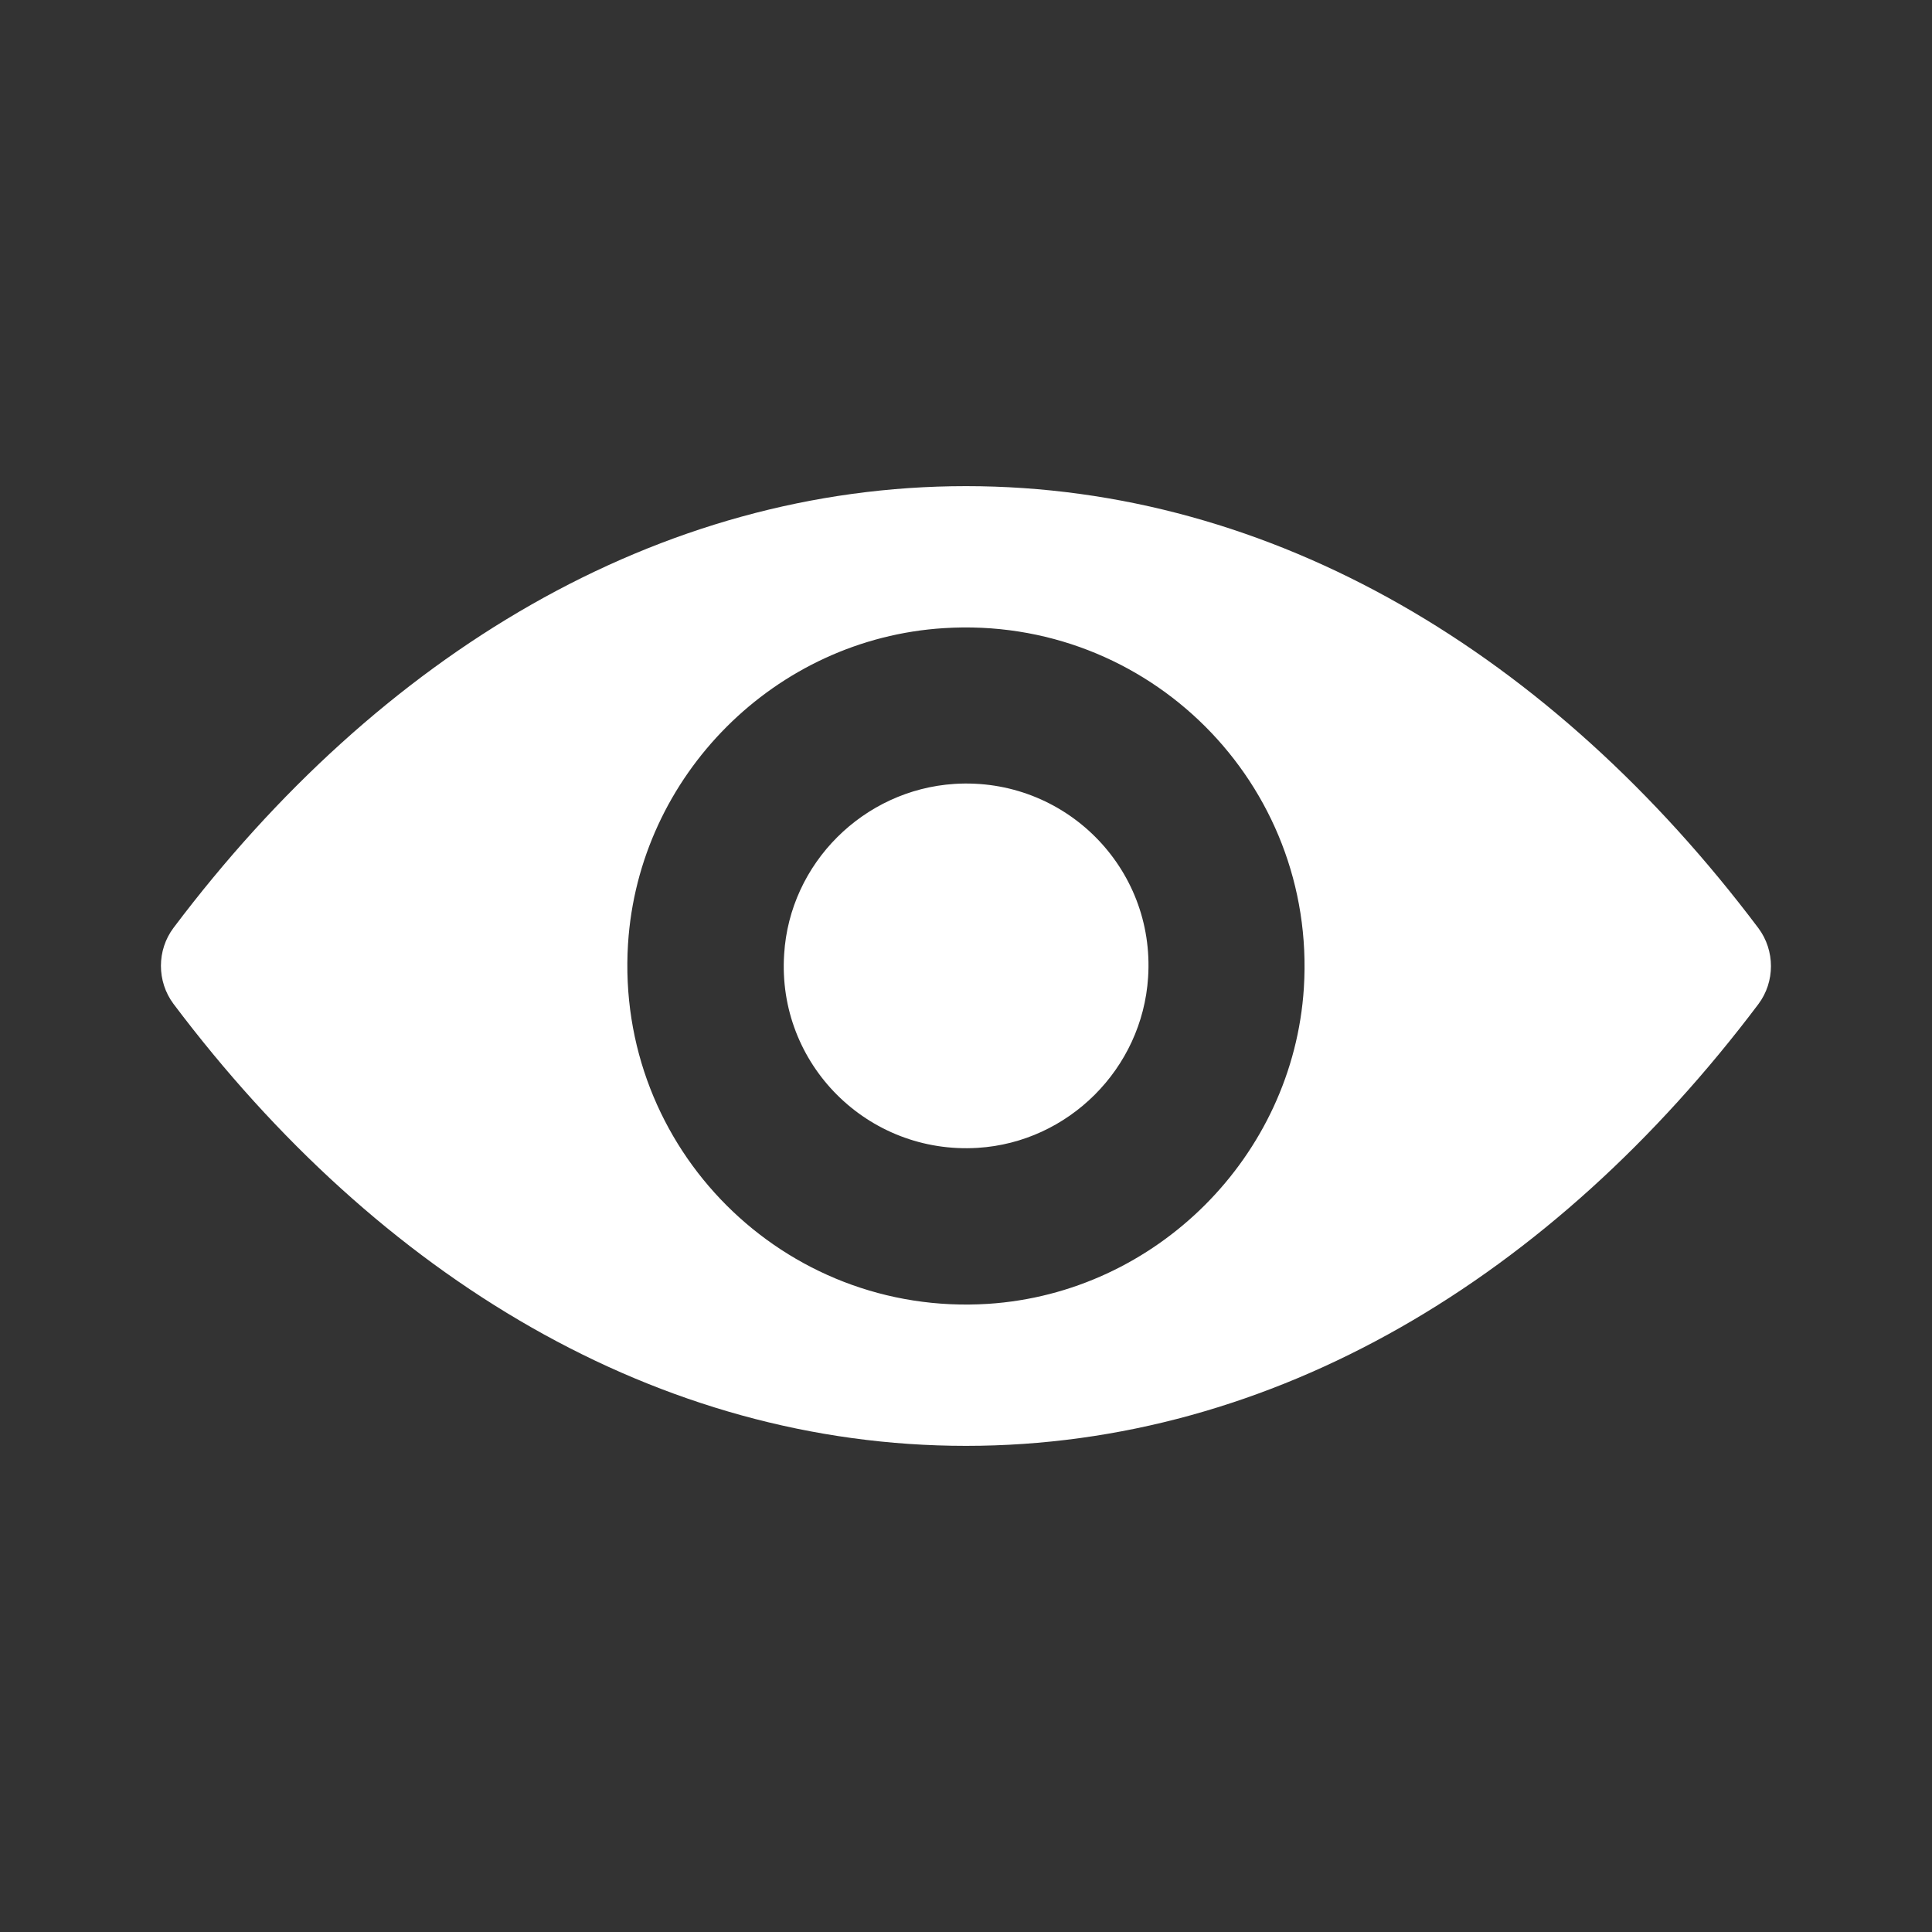 <svg width="16" height="16" viewBox="0 0 16 16" fill="none" xmlns="http://www.w3.org/2000/svg">
<rect x="0" y="0" width="16" height="16" fill="#333333" stroke="none"/>
<g clip-path="url(#clip0_172_6532)">
<path d="M8 4.026C5.452 4.026 3.142 5.42 1.437 7.684C1.298 7.869 1.298 8.128 1.437 8.314C3.142 10.58 5.452 11.974 8 11.974C10.547 11.974 12.857 10.58 14.562 8.316C14.701 8.131 14.701 7.872 14.562 7.686C12.857 5.42 10.547 4.026 8 4.026ZM8.182 10.798C6.491 10.905 5.095 9.511 5.201 7.817C5.289 6.421 6.42 5.289 7.817 5.202C9.508 5.095 10.905 6.489 10.798 8.183C10.708 9.576 9.576 10.708 8.182 10.798ZM8.098 9.506C7.187 9.563 6.434 8.813 6.494 7.902C6.54 7.149 7.151 6.541 7.904 6.492C8.815 6.434 9.568 7.184 9.508 8.095C9.459 8.851 8.848 9.459 8.098 9.506Z" fill="white"/>
</g>
<defs>
<clipPath id="clip0_172_6532">
<rect width="13.333" height="13.333" fill="white" transform="translate(1.333 1.333)"/>
</clipPath>
</defs>
</svg>
